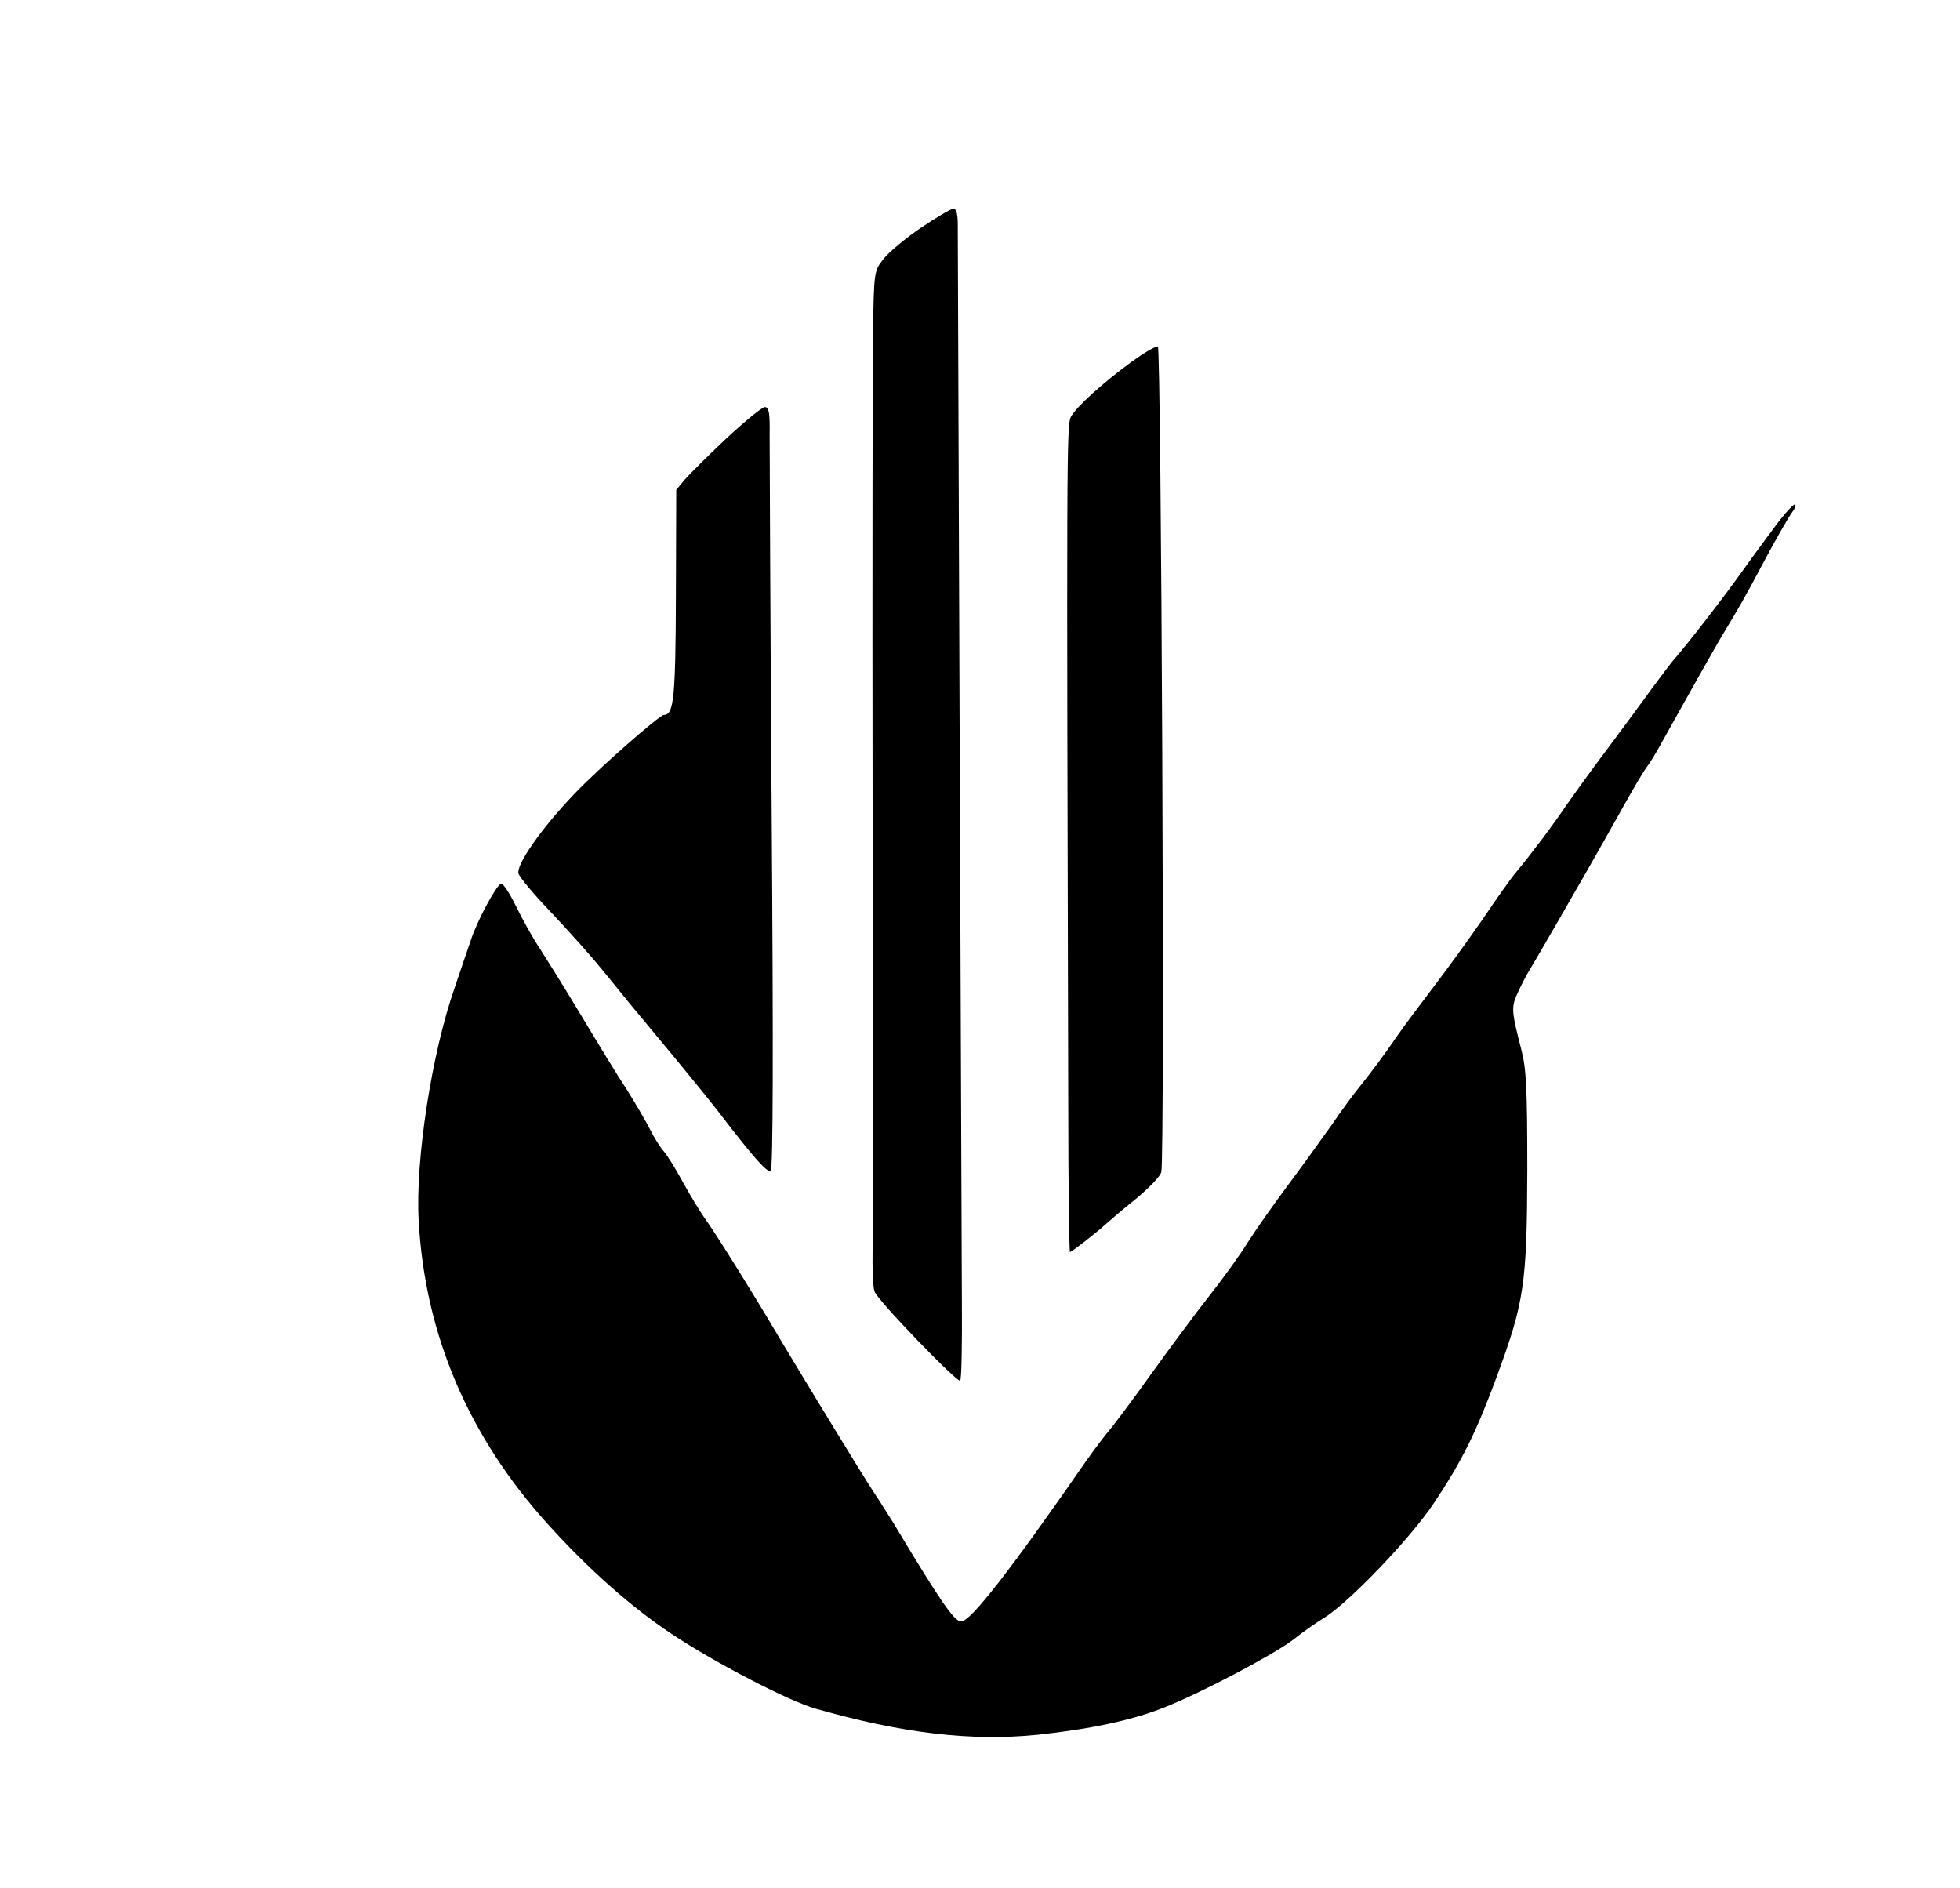 <?xml version="1.0" standalone="no"?>
<!DOCTYPE svg PUBLIC "-//W3C//DTD SVG 20010904//EN"
 "http://www.w3.org/TR/2001/REC-SVG-20010904/DTD/svg10.dtd">
<svg version="1.0" xmlns="http://www.w3.org/2000/svg"
 width="573pt" height="552pt" viewBox="0 0 573 552"
 preserveAspectRatio="xMidYMid meet">

<g transform="translate(0,552) scale(0.1,-0.1)"
fill="#000000" stroke="none">
<path d="M2692 4854 c-45 -31 -95 -72 -110 -92 -27 -35 -27 -36 -30 -221 -1
-102 -2 -721 -1 -1376 1 -654 1 -1237 0 -1295 -1 -58 1 -115 6 -126 10 -27
243 -268 250 -260 4 3 6 108 5 233 -2 423 -12 3098 -12 3146 0 31 -4 47 -13
47 -6 0 -49 -25 -95 -56z"/>
<path d="M3309 4463 c-85 -62 -162 -132 -178 -161 -13 -24 -13 -104 -8 -2019
0 -233 3 -423 5 -423 5 0 79 58 103 80 9 8 48 42 88 74 39 32 74 68 76 80 11
43 0 2409 -10 2413 -6 2 -40 -18 -76 -44z"/>
<path d="M2123 4238 c-54 -51 -109 -106 -122 -121 l-24 -29 -1 -306 c-1 -301
-6 -352 -35 -352 -13 0 -193 -158 -264 -233 -97 -102 -169 -206 -161 -231 4
-12 46 -62 95 -113 48 -51 113 -123 143 -160 31 -37 70 -86 88 -108 18 -22 76
-91 128 -154 52 -63 113 -138 135 -167 95 -124 138 -173 148 -167 7 4 8 349 3
1037 -4 567 -6 1068 -6 1114 1 66 -2 82 -14 82 -8 0 -59 -42 -113 -92z"/>
<path d="M5202 3998 c-22 -29 -70 -94 -105 -143 -56 -79 -166 -221 -205 -265
-7 -8 -34 -44 -60 -79 -26 -36 -84 -115 -129 -175 -46 -61 -100 -136 -121
-166 -41 -61 -106 -147 -150 -200 -16 -19 -59 -80 -96 -135 -38 -55 -103 -145
-145 -200 -42 -55 -89 -118 -104 -140 -42 -61 -74 -104 -110 -149 -19 -23 -57
-75 -85 -116 -29 -41 -86 -120 -127 -175 -41 -55 -93 -129 -116 -165 -22 -36
-74 -108 -115 -160 -41 -52 -118 -156 -171 -230 -53 -74 -107 -146 -119 -160
-12 -14 -42 -53 -66 -87 -228 -329 -341 -473 -368 -473 -20 0 -59 56 -197 286
-16 25 -43 69 -62 97 -37 57 -199 323 -272 445 -79 134 -186 305 -216 347 -16
22 -46 72 -67 110 -21 39 -46 79 -56 90 -10 11 -28 40 -40 64 -12 24 -42 75
-67 115 -26 39 -85 136 -133 216 -48 80 -103 168 -121 196 -19 28 -50 83 -69
122 -19 39 -39 70 -45 69 -14 -4 -72 -112 -89 -167 -9 -25 -29 -85 -46 -135
-68 -193 -116 -506 -106 -683 18 -333 146 -632 378 -888 118 -131 246 -244
361 -320 124 -83 343 -197 422 -219 252 -72 456 -96 650 -76 156 17 275 42
372 81 110 44 316 153 374 197 26 21 66 49 89 63 72 44 251 230 322 336 84
126 125 210 186 376 78 212 86 266 87 598 0 236 -3 296 -17 350 -30 117 -31
126 -9 172 11 24 25 50 30 58 9 15 41 69 91 156 14 24 50 88 81 141 31 54 80
141 109 193 29 52 59 102 66 110 6 8 22 33 34 55 119 213 177 316 197 348 27
44 60 101 101 179 42 79 83 151 95 166 5 7 8 15 5 17 -3 3 -23 -18 -46 -47z"/>
</g>
</svg>
